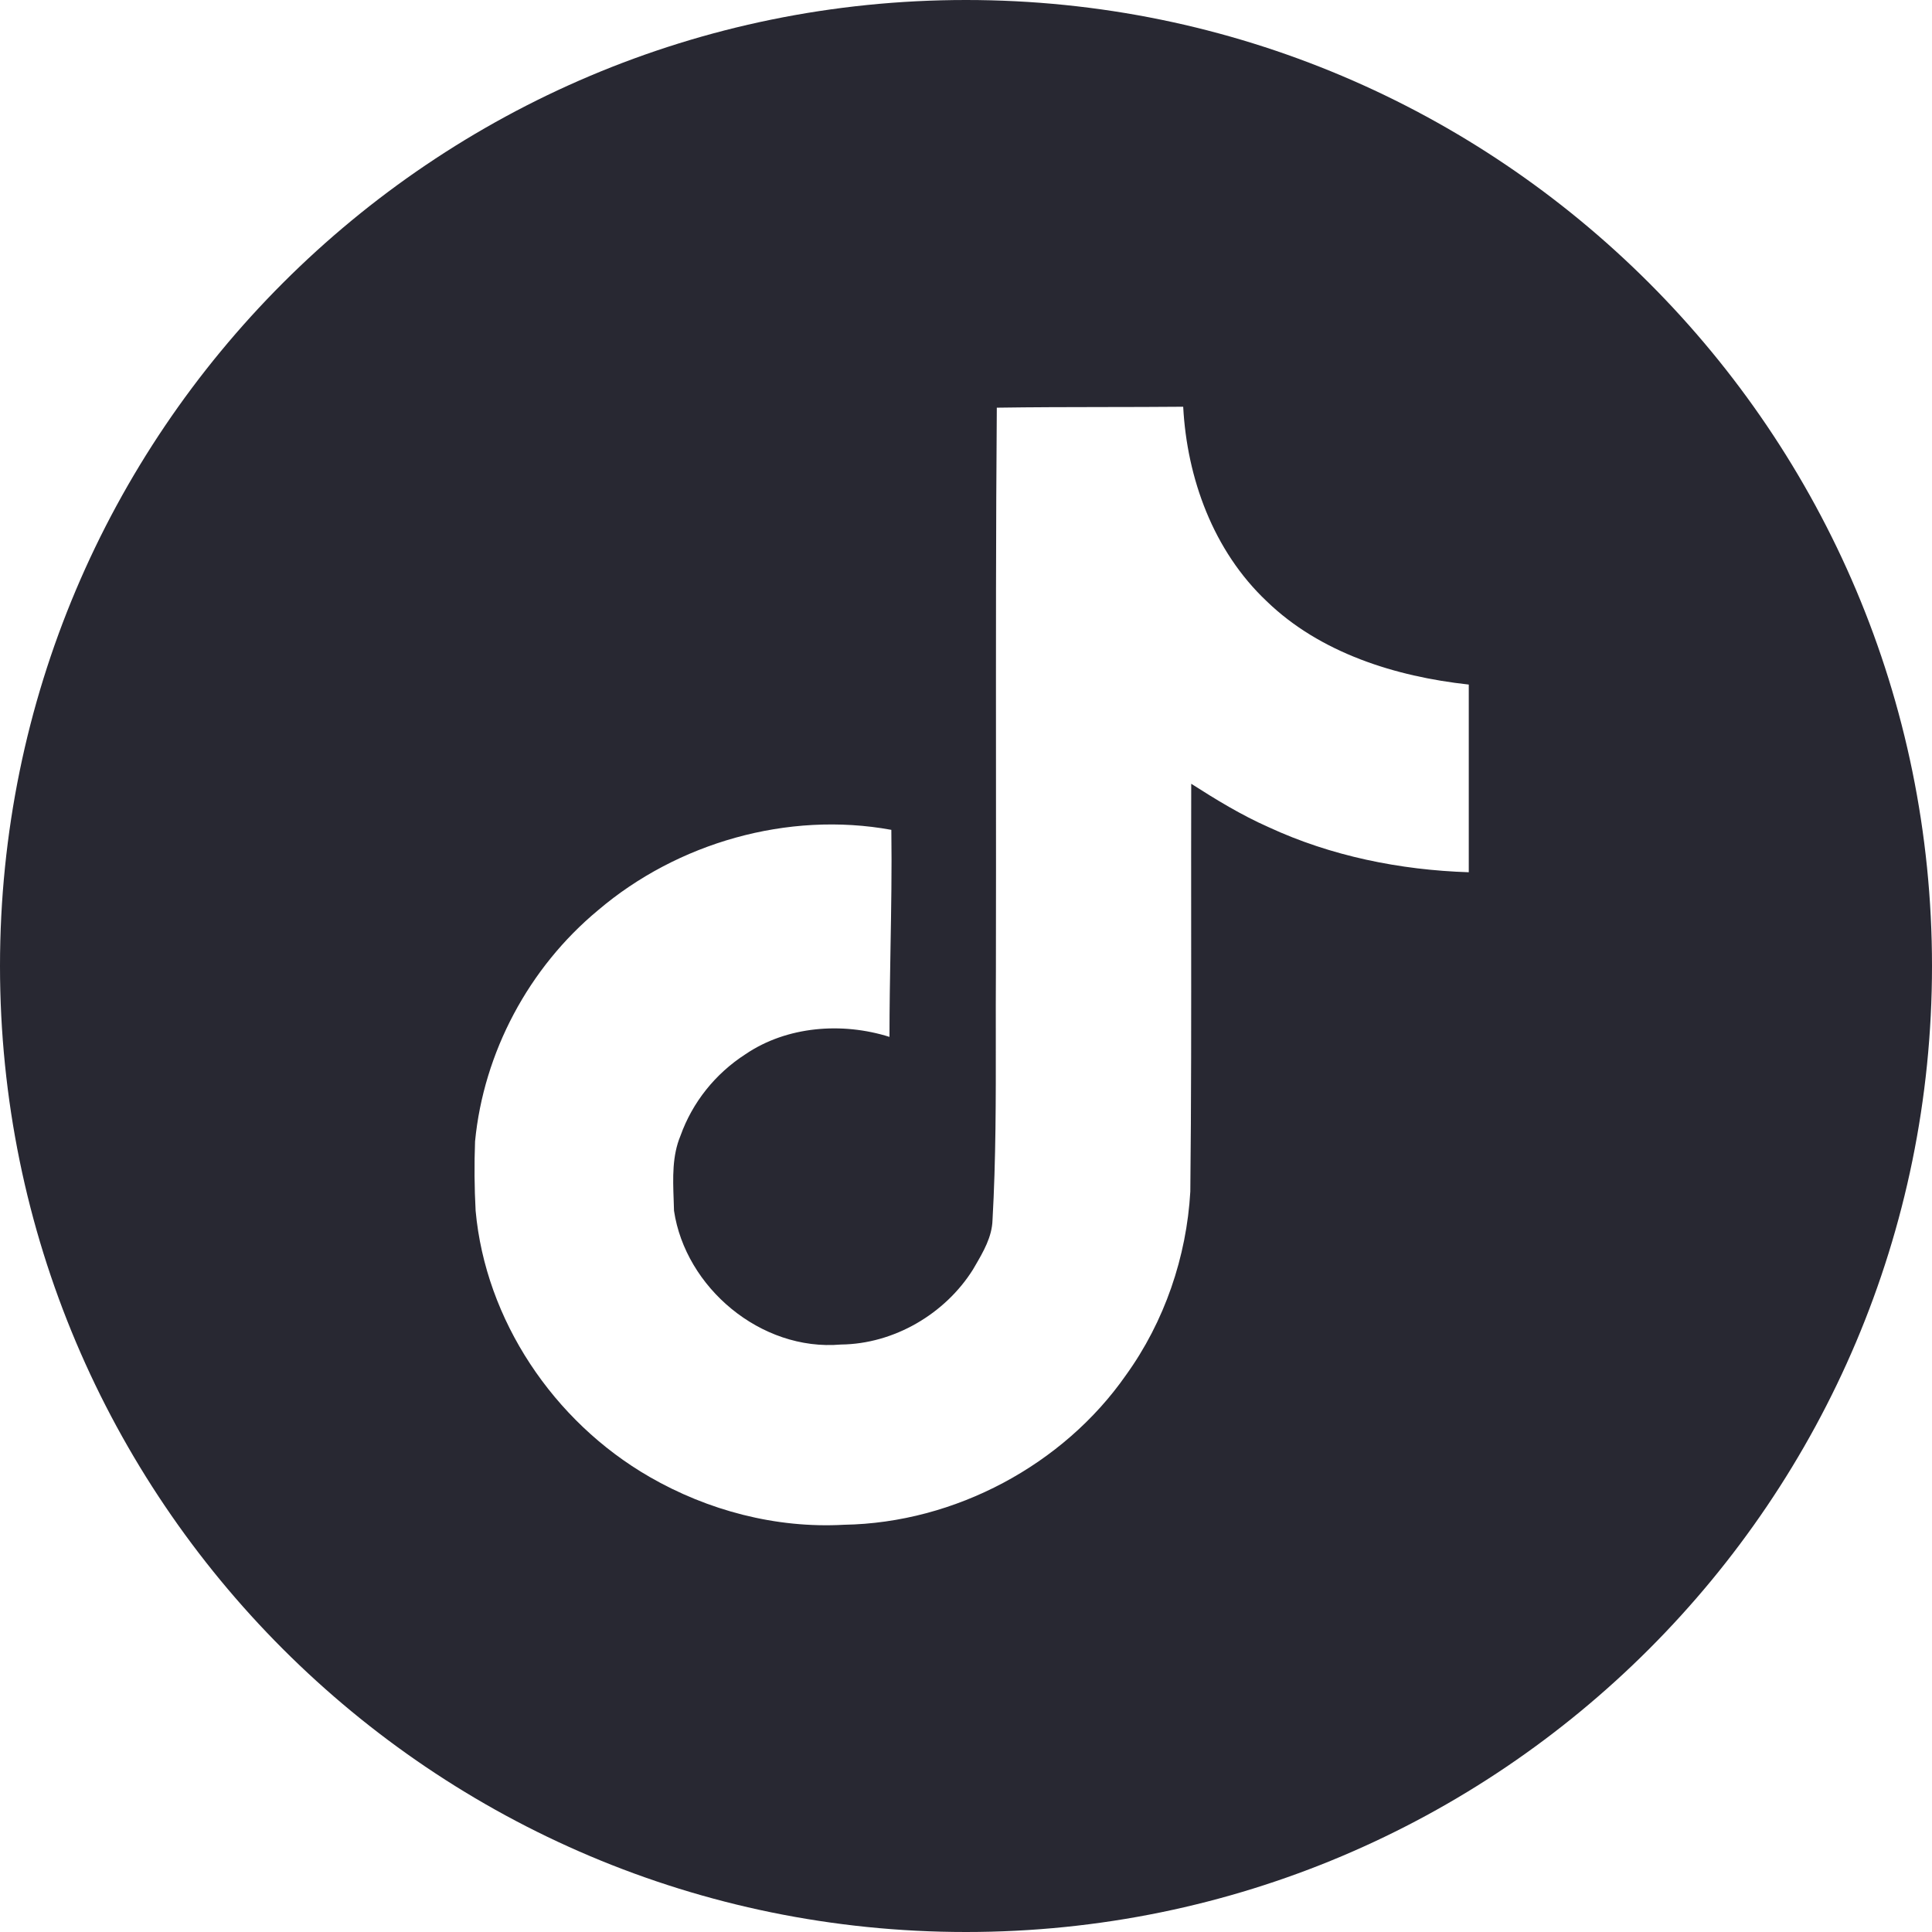<?xml version="1.0" encoding="UTF-8"?> <svg xmlns="http://www.w3.org/2000/svg" width="171" height="171" viewBox="0 0 171 171" fill="none"> <path fill-rule="evenodd" clip-rule="evenodd" d="M85.5 171C132.72 171 171 132.72 171 85.5C171 38.28 132.72 0 85.5 0C38.28 0 0 38.28 0 85.5C0 132.72 38.28 171 85.5 171ZM97.696 36.027C94.546 36.032 91.39 36.036 88.223 36.084L88.227 36.087C88.143 46.72 88.149 57.356 88.154 68.006C88.157 73.958 88.16 79.915 88.147 85.877C88.134 87.876 88.136 89.873 88.138 91.869C88.143 97.24 88.149 102.603 87.847 107.983C87.803 109.476 87.037 110.788 86.292 112.063C86.233 112.165 86.174 112.266 86.115 112.367C83.659 116.281 79.142 118.954 74.429 119.004C67.319 119.619 60.659 113.93 59.656 107.16C59.648 106.828 59.636 106.494 59.624 106.159C59.556 104.25 59.486 102.303 60.229 100.524C61.286 97.566 63.309 95.029 65.987 93.305C69.646 90.821 74.539 90.45 78.727 91.774C78.727 89.165 78.773 86.556 78.818 83.948C78.88 80.449 78.941 76.95 78.892 73.449C69.725 71.772 59.934 74.606 52.945 80.555C46.779 85.663 42.806 93.172 42.047 101.022C41.971 103.068 41.987 105.116 42.097 107.16C42.971 116.813 48.969 125.807 57.494 130.72C62.638 133.684 68.668 135.293 74.704 134.956C84.545 134.795 94.127 129.637 99.647 121.726C103.078 116.974 105.025 111.235 105.354 105.468C105.44 97.546 105.435 89.609 105.429 81.662C105.427 77.567 105.424 73.47 105.434 69.371C107.627 70.772 109.868 72.143 112.274 73.207C117.797 75.769 123.913 77.007 130 77.202V60.59C123.505 59.882 116.829 57.787 112.109 53.211C107.38 48.747 105.057 42.315 104.724 36C102.383 36.021 100.041 36.024 97.696 36.027Z" fill="#282832"></path> </svg> 